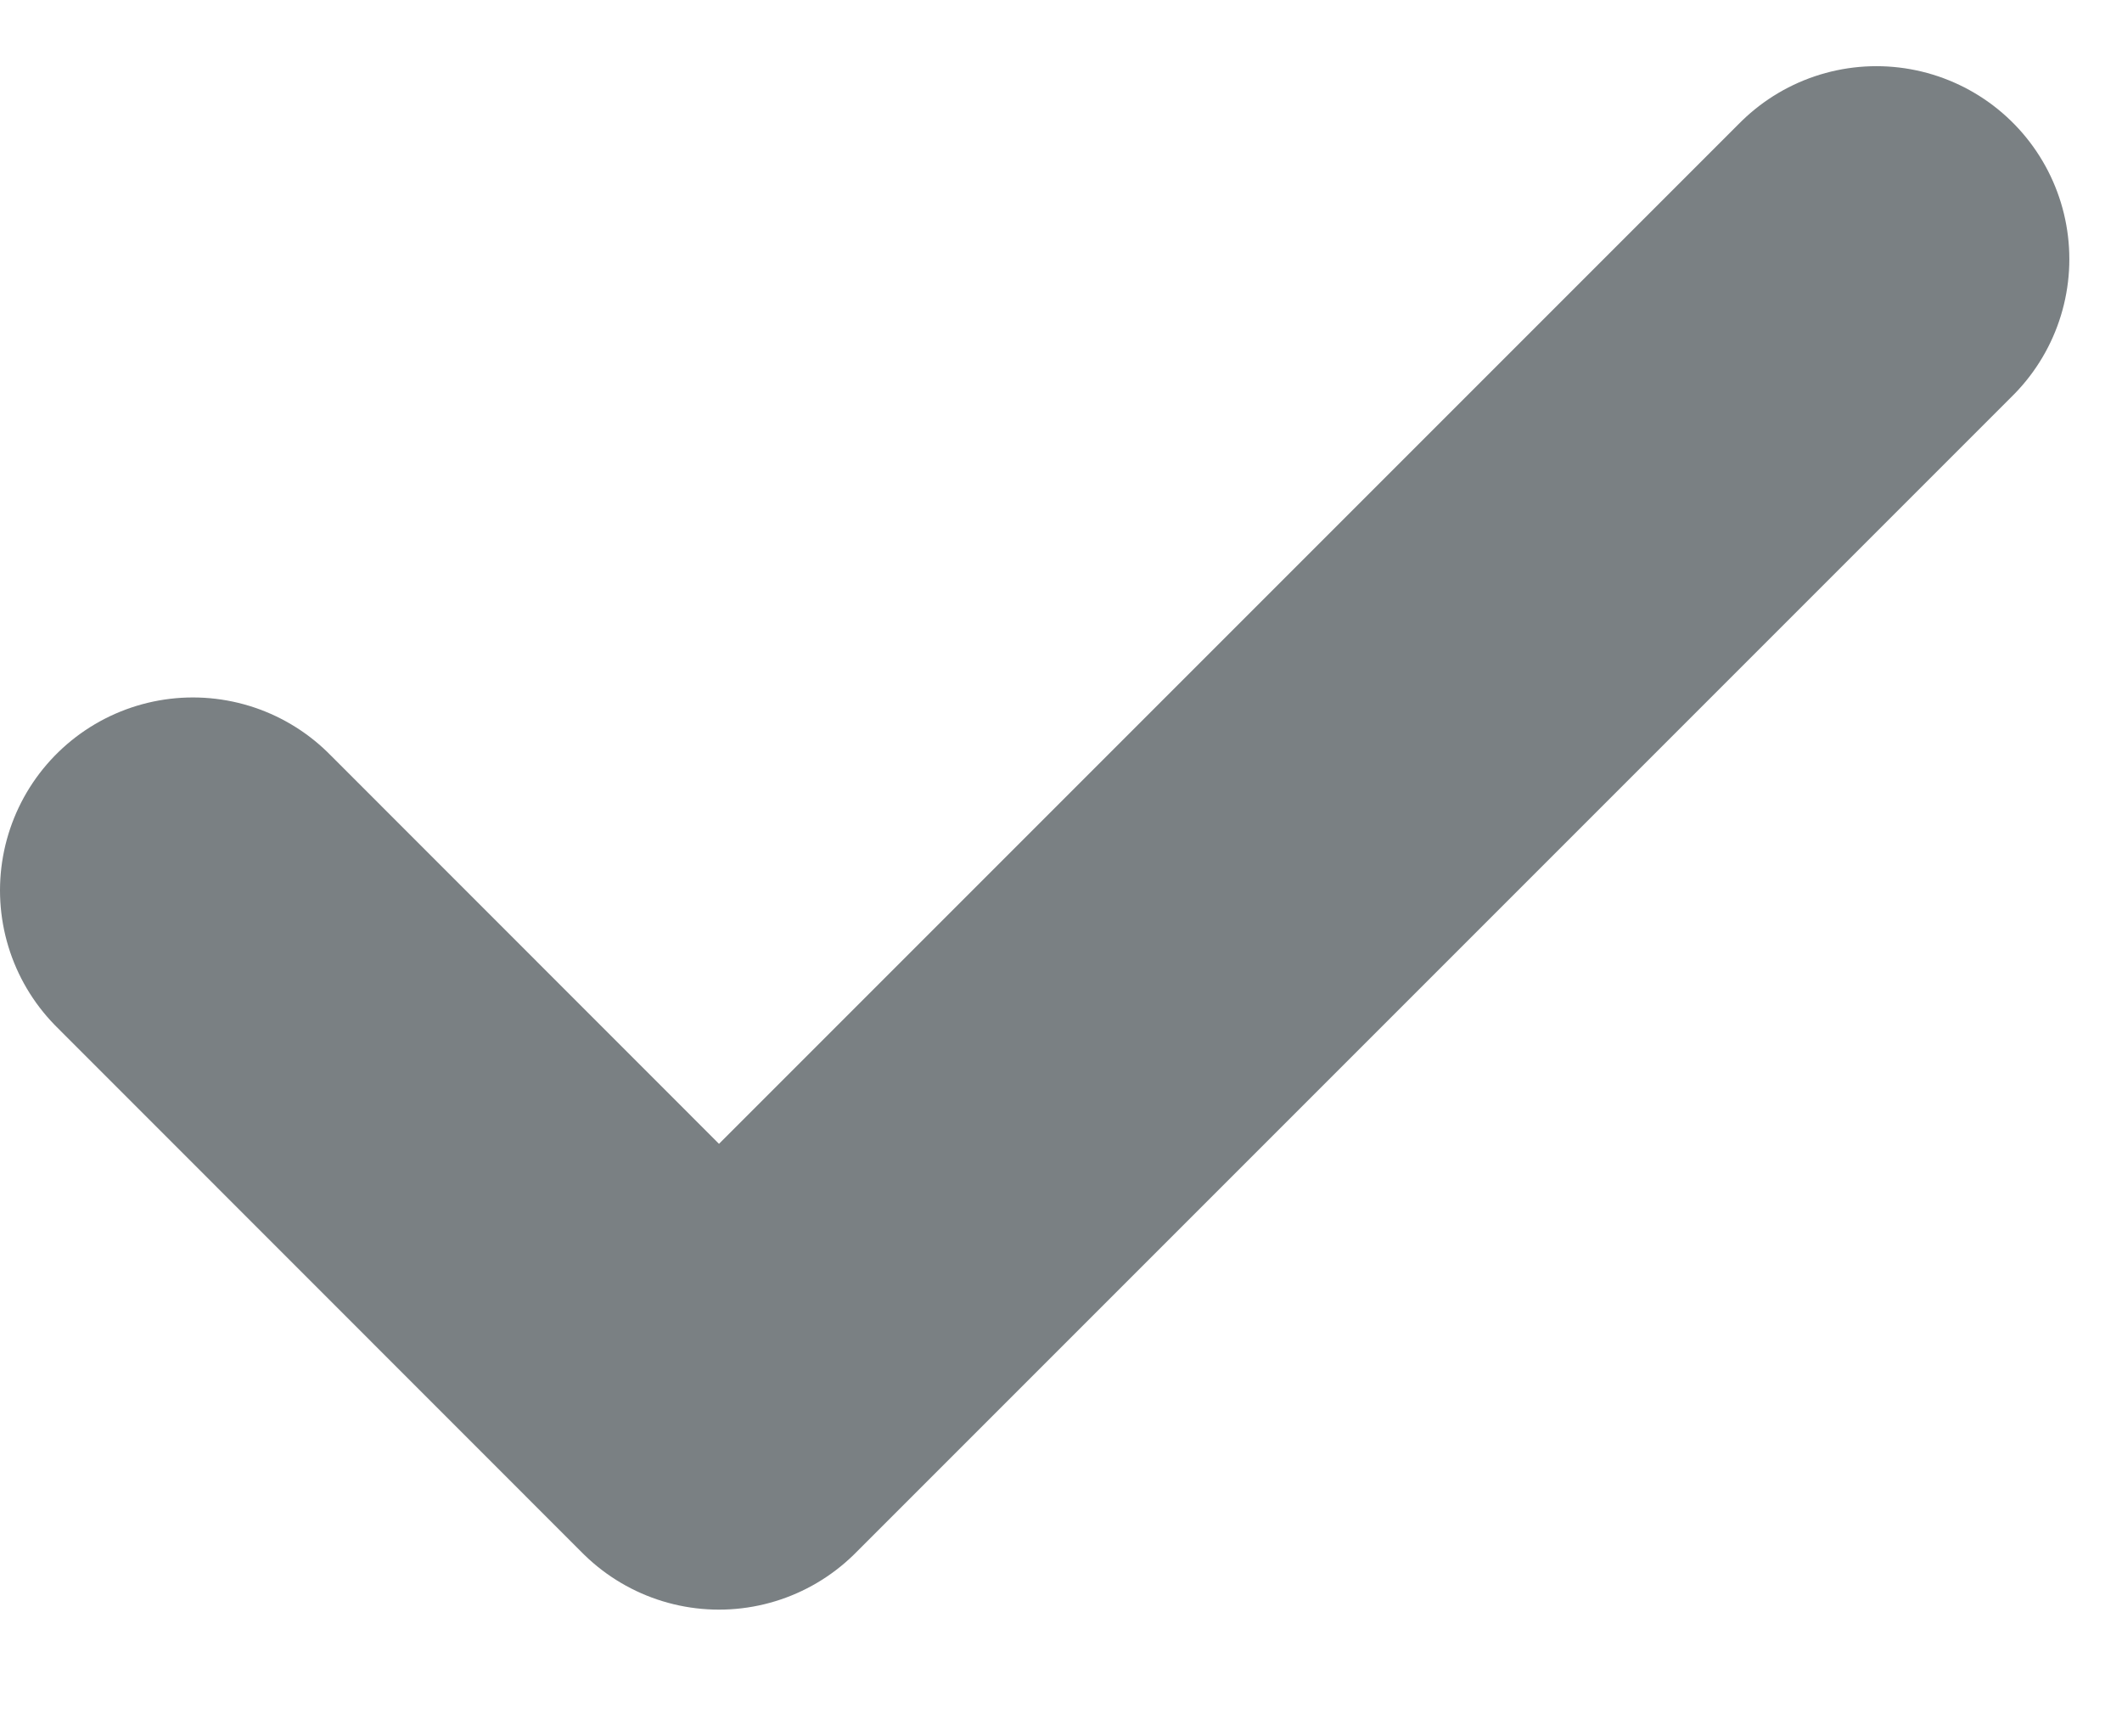 <svg width="11" height="9" viewBox="0 0 11 9" fill="none" xmlns="http://www.w3.org/2000/svg">
<path d="M9.727 1.343L3.727 7.343L1 4.615" stroke="#7A8083" stroke-width="2" stroke-linecap="round" stroke-linejoin="round"/>
</svg>
